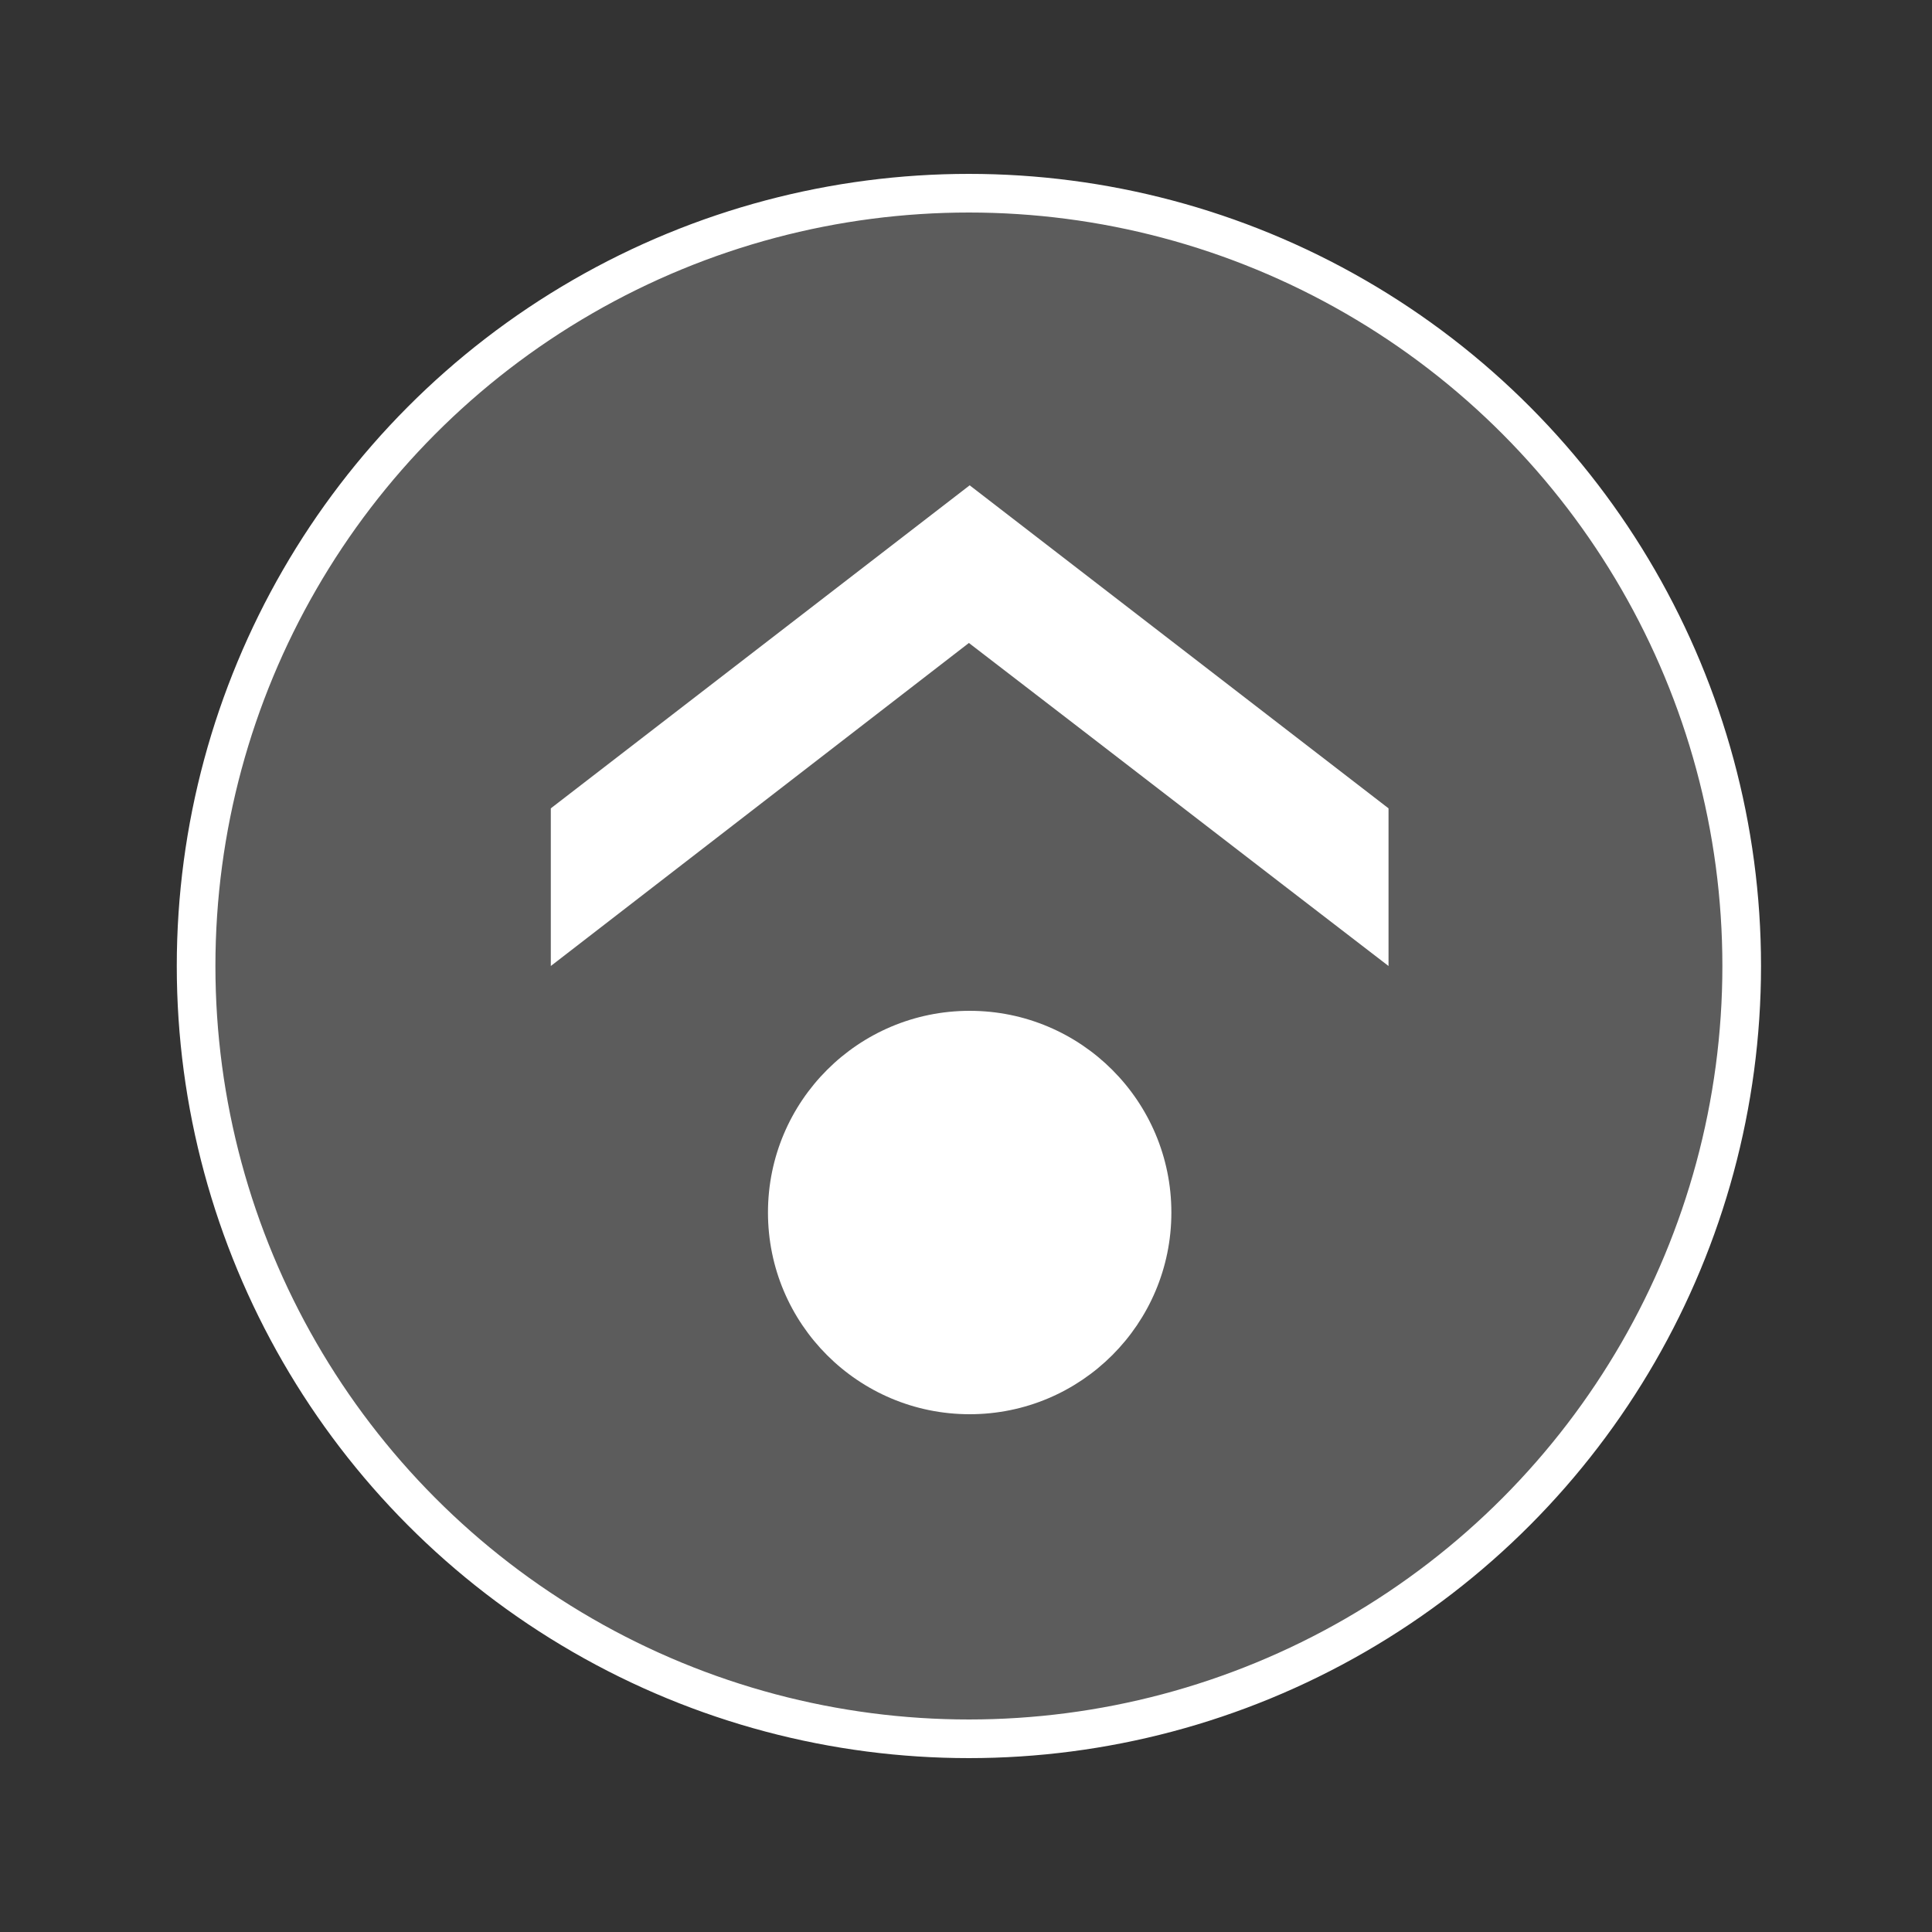 <?xml version="1.0" encoding="UTF-8" standalone="no"?>
<!-- Generator: Adobe Illustrator 18.1.0, SVG Export Plug-In . SVG Version: 6.00 Build 0)  -->

<svg
   xmlns:dc="http://purl.org/dc/elements/1.1/"
   xmlns:cc="http://creativecommons.org/ns#"
   xmlns:rdf="http://www.w3.org/1999/02/22-rdf-syntax-ns#"
   xmlns:svg="http://www.w3.org/2000/svg"
   xmlns="http://www.w3.org/2000/svg"
   xmlns:sodipodi="http://sodipodi.sourceforge.net/DTD/sodipodi-0.dtd"
   xmlns:inkscape="http://www.inkscape.org/namespaces/inkscape"
   version="1.1"
   id="Layer_1"
   x="0px"
   y="0px"
   viewBox="0 0 200 200"
   xml:space="preserve"
   inkscape:version="0.91 r13725"
   sodipodi:docname="startN.svg"><rect x="0" y="0" width="200" height="200" fill="#333333" stroke="none"/><defs
     id="defs12" /><sodipodi:namedview
     pagecolor="#ffffff"
     bordercolor="#666666"
     borderopacity="1"
     objecttolerance="10"
     gridtolerance="10"
     guidetolerance="10"
     inkscape:pageopacity="0"
     inkscape:pageshadow="2"
     inkscape:window-width="1366"
     inkscape:window-height="716"
     id="namedview10"
     showgrid="false"
     inkscape:zoom="2.74"
     inkscape:cx="38.50365"
     inkscape:cy="100"
     inkscape:window-x="0"
     inkscape:window-y="26"
     inkscape:window-maximized="1"
     inkscape:current-layer="Layer_1" /><circle
     cx="100.3"
     cy="100"
     r="80"
     id="circle3"
     style="opacity:0.2;fill:#ffffff" /><path
     id="svg_1"
     d="m 100.3,66.56 -43.28,33.44 0,-16.32 43.36,-33.44 43.36,33.44 0,16.32 C 129.26,88.88 114.78,77.68 100.3,66.56 Z"
     inkscape:connector-curvature="0"
     style="fill:#ffffff" /><circle
     stroke-miterlimit="10"
     cx="100.3"
     cy="100"
     r="80"
     id="circle6"
     style="fill:none;stroke:#ffffff;stroke-width:4;stroke-miterlimit:10" /><circle
     cx="100.38"
     cy="125.52"
     r="20.88"
     id="circle8"
     style="fill:#ffffff" /></svg>